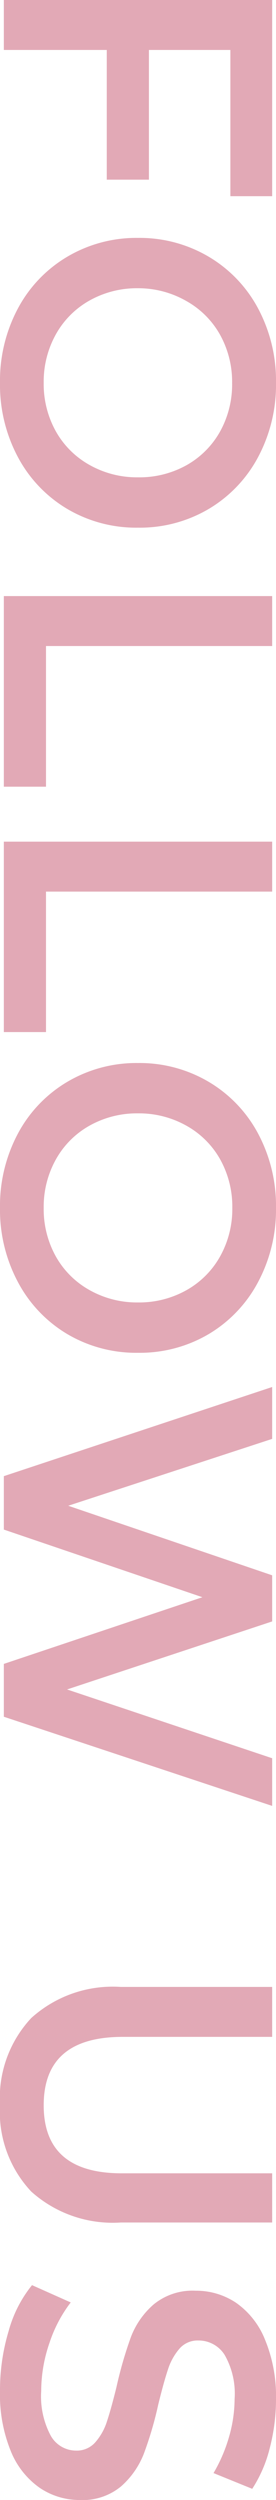 <svg xmlns="http://www.w3.org/2000/svg" width="5.76" height="52.04" viewBox="0 0 5.76 52.04"><path d="M-24.744-4.728v1.7h2.7v.88h-2.7V0h-1.04V-5.6H-21.7v.872ZM-17.816.08A3.193,3.193,0,0,1-19.36-.292a2.755,2.755,0,0,1-1.08-1.032A2.835,2.835,0,0,1-20.832-2.8a2.835,2.835,0,0,1,.392-1.476,2.755,2.755,0,0,1,1.08-1.032,3.193,3.193,0,0,1,1.544-.372,3.193,3.193,0,0,1,1.544.372,2.764,2.764,0,0,1,1.08,1.028A2.829,2.829,0,0,1-14.8-2.8a2.829,2.829,0,0,1-.392,1.48,2.764,2.764,0,0,1-1.08,1.028A3.193,3.193,0,0,1-17.816.08Zm0-.912a2.02,2.02,0,0,0,1.008-.252,1.823,1.823,0,0,0,.7-.7A2.017,2.017,0,0,0-15.848-2.8,2.017,2.017,0,0,0-16.1-3.812a1.823,1.823,0,0,0-.7-.7,2.02,2.02,0,0,0-1.008-.252,2.02,2.02,0,0,0-1.008.252,1.823,1.823,0,0,0-.7.7A2.017,2.017,0,0,0-19.784-2.8a2.017,2.017,0,0,0,.256,1.012,1.823,1.823,0,0,0,.7.7A2.02,2.02,0,0,0-17.816-.832Zm4.44-4.768h1.04V-.88h2.928V0h-3.968Zm5.112,0h1.04V-.88H-4.3V0H-8.264ZM-.64.08A3.193,3.193,0,0,1-2.184-.292a2.755,2.755,0,0,1-1.08-1.032A2.835,2.835,0,0,1-3.656-2.8a2.835,2.835,0,0,1,.392-1.476,2.755,2.755,0,0,1,1.08-1.032A3.193,3.193,0,0,1-.64-5.68,3.193,3.193,0,0,1,.9-5.308,2.764,2.764,0,0,1,1.984-4.28,2.829,2.829,0,0,1,2.376-2.8a2.829,2.829,0,0,1-.392,1.48A2.764,2.764,0,0,1,.9-.292,3.193,3.193,0,0,1-.64.08Zm0-.912A2.02,2.02,0,0,0,.368-1.084a1.823,1.823,0,0,0,.7-.7A2.017,2.017,0,0,0,1.328-2.8a2.017,2.017,0,0,0-.256-1.012,1.823,1.823,0,0,0-.7-.7A2.02,2.02,0,0,0-.64-4.768a2.02,2.02,0,0,0-1.008.252,1.823,1.823,0,0,0-.7.7A2.017,2.017,0,0,0-2.608-2.8a2.017,2.017,0,0,0,.256,1.012,1.823,1.823,0,0,0,.7.7A2.02,2.02,0,0,0-.64-.832ZM11.808-5.6,9.952,0h-1.1L7.464-4.144,6.056,0H4.944L3.088-5.6h1.08L5.56-1.344,7.008-5.6h.96L9.384-1.32,10.816-5.6ZM18.032.08a2.435,2.435,0,0,1-1.808-.652,2.537,2.537,0,0,1-.648-1.868V-5.6h1.04v3.12q0,1.648,1.424,1.648T19.456-2.48V-5.6H20.48v3.16a2.547,2.547,0,0,1-.644,1.868A2.421,2.421,0,0,1,18.032.08Zm5.96,0A4.272,4.272,0,0,1,22.74-.1a2.613,2.613,0,0,1-.956-.488l.36-.808a2.836,2.836,0,0,0,.844.444,3.069,3.069,0,0,0,1,.172,1.735,1.735,0,0,0,.932-.2.606.606,0,0,0,.308-.528.511.511,0,0,0-.172-.4,1.207,1.207,0,0,0-.436-.244q-.264-.088-.72-.2a8.393,8.393,0,0,1-1.036-.3,1.7,1.7,0,0,1-.68-.476,1.282,1.282,0,0,1-.284-.876,1.494,1.494,0,0,1,.252-.844,1.705,1.705,0,0,1,.76-.6A3.079,3.079,0,0,1,24.16-5.68a4.018,4.018,0,0,1,1.008.128,2.786,2.786,0,0,1,.856.368l-.328.808a3.236,3.236,0,0,0-.768-.328,2.873,2.873,0,0,0-.776-.112,1.621,1.621,0,0,0-.916.208.642.642,0,0,0-.3.552.5.5,0,0,0,.172.392,1.243,1.243,0,0,0,.436.24q.264.088.72.2a7.576,7.576,0,0,1,1.024.3,1.754,1.754,0,0,1,.684.476,1.254,1.254,0,0,1,.284.864A1.475,1.475,0,0,1,26-.744a1.714,1.714,0,0,1-.764.6A3.108,3.108,0,0,1,23.992.08Z" transform="translate(0.08 25.784) rotate(90)" fill="#e2a9b6"/></svg>